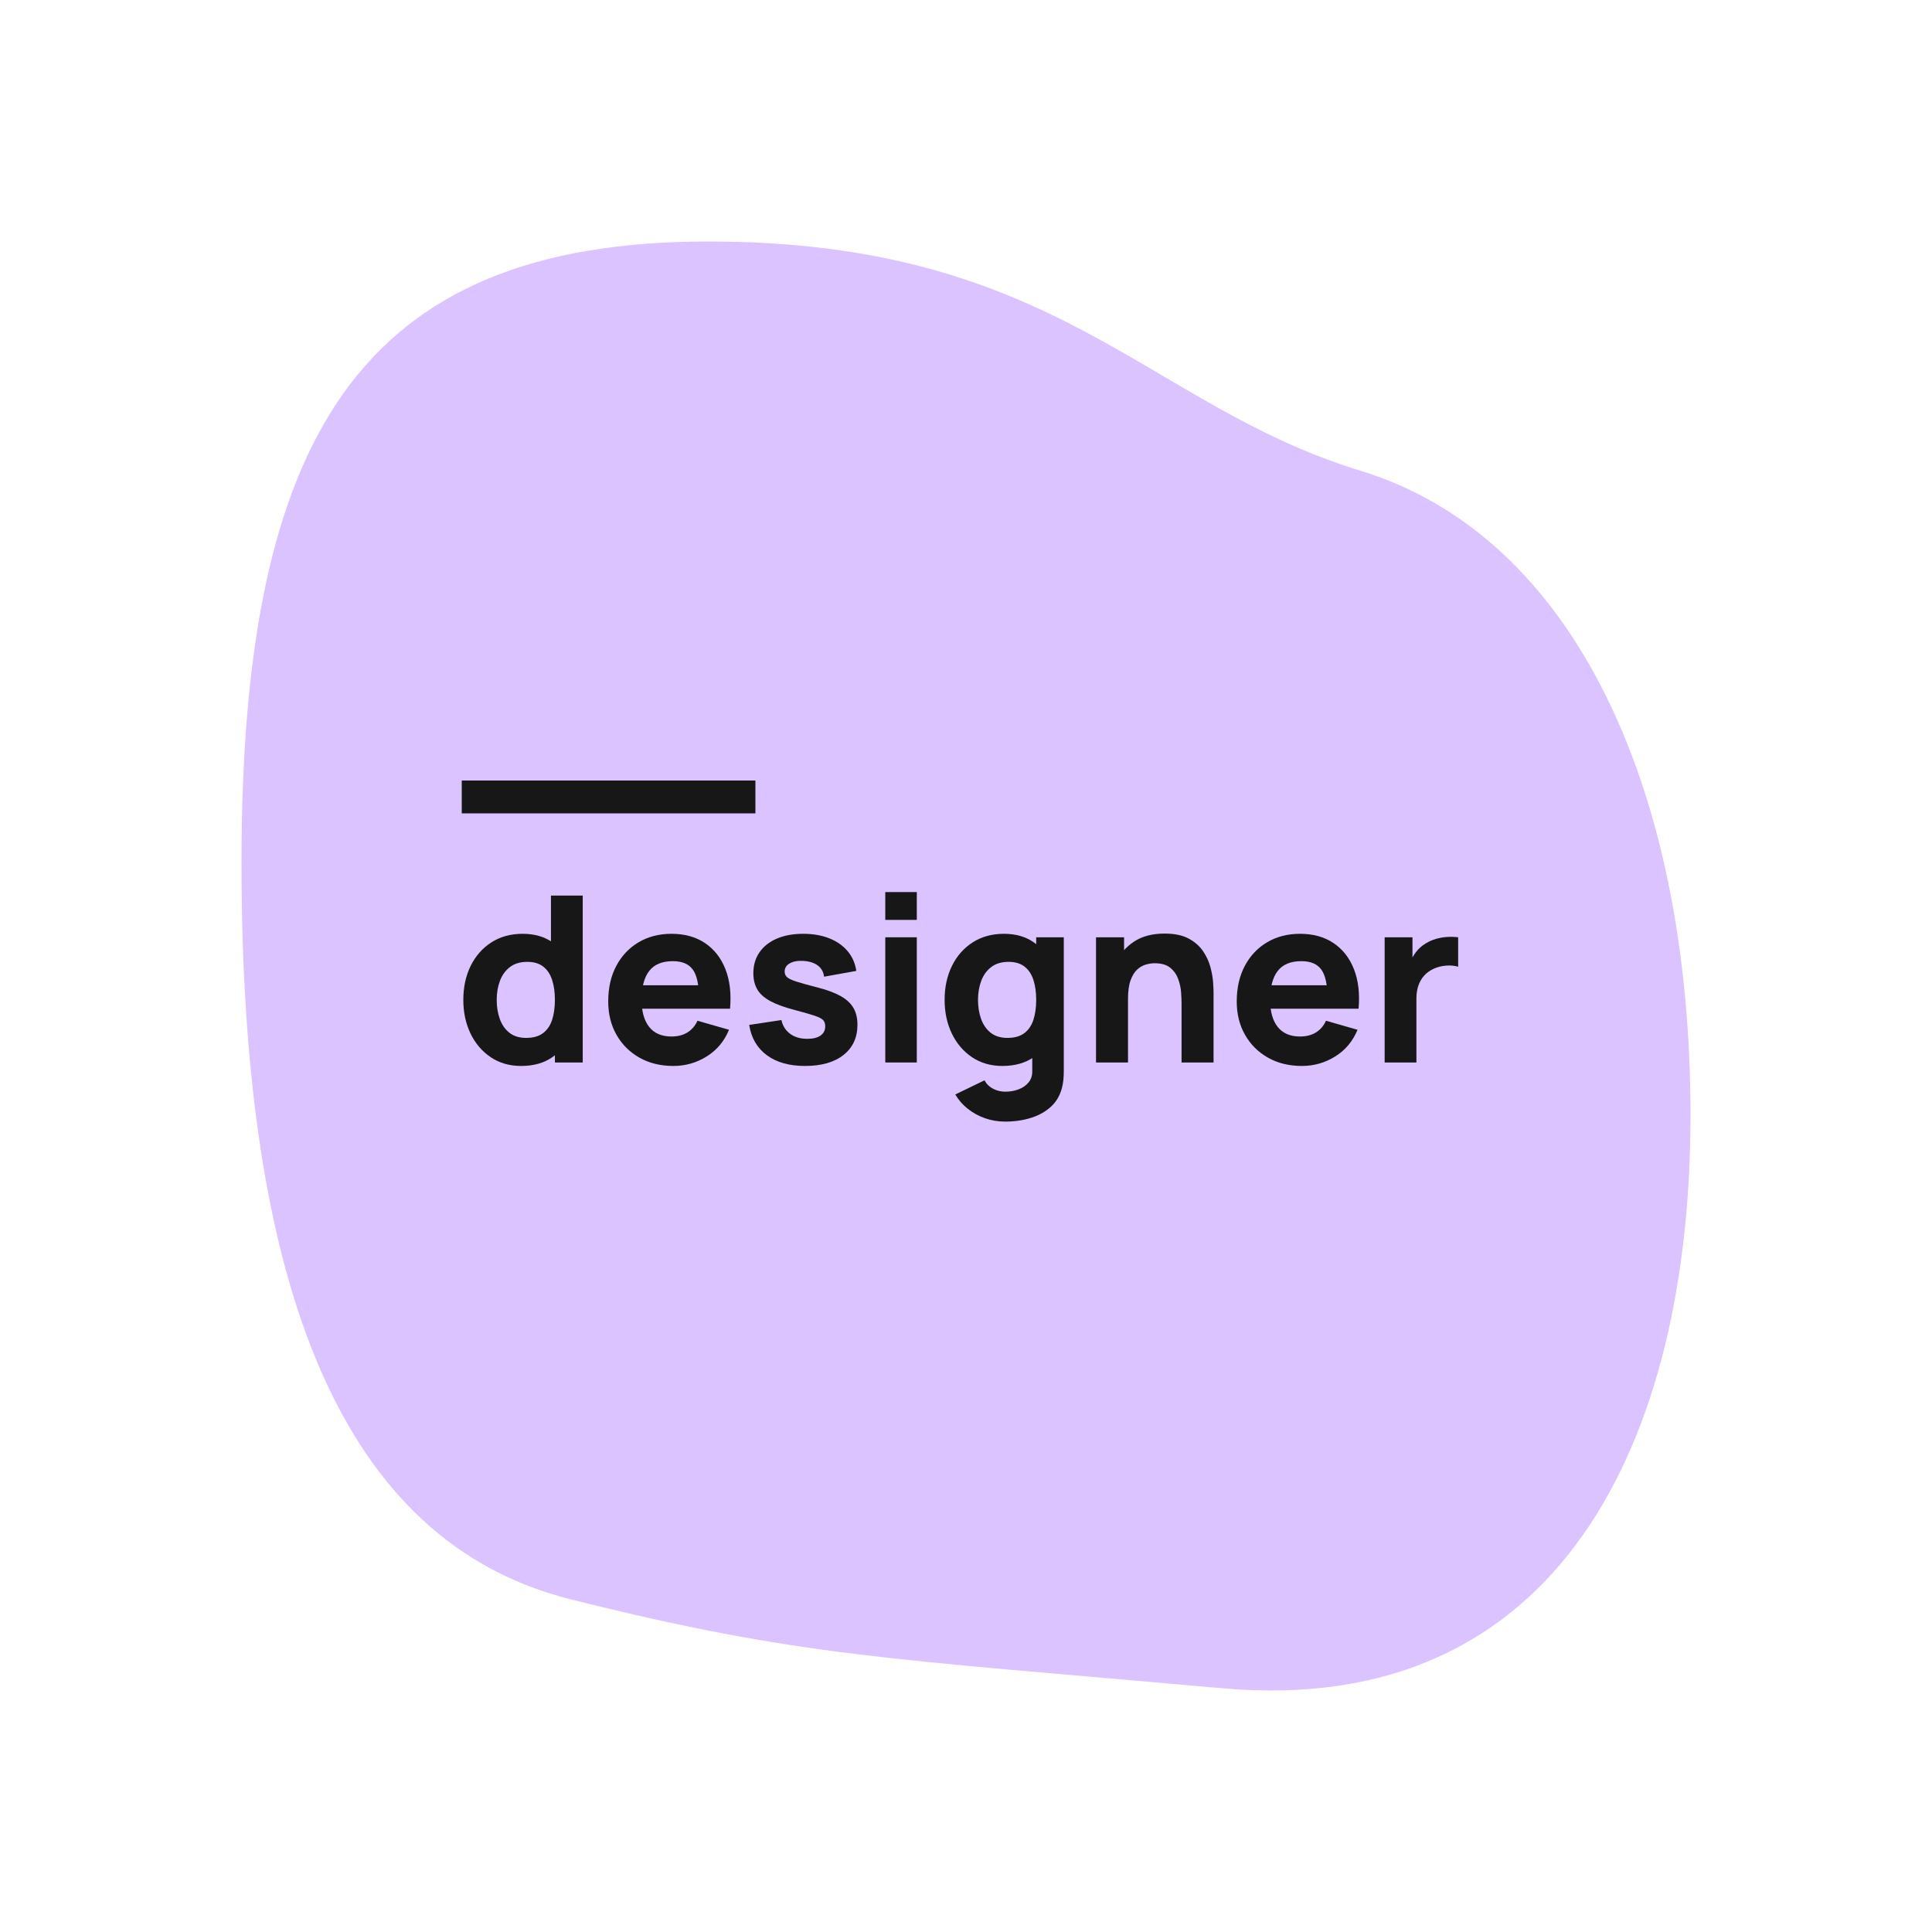 <?xml version="1.0" encoding="UTF-8"?>
<svg width="200px" height="200px" viewBox="0 0 200 200" version="1.1" xmlns="http://www.w3.org/2000/svg" xmlns:xlink="http://www.w3.org/1999/xlink">
    <title>designer-en</title>
    <g id="designer-en" stroke="none" stroke-width="1" fill="none" fill-rule="evenodd">
        <path d="M73.308,25 C37.153,25 25,45.298 25,89.337 C25,133.376 35.347,159.635 59.126,165.576 C82.905,171.517 91.705,171.668 126.581,174.77 C161.457,177.873 175,149.095 175,115.476 C175,81.858 163.052,55.511 140.837,48.731 C118.621,41.951 109.463,25 73.308,25 Z" id="shape-badge-back" fill="#DBC3FF"></path>
        <g id="designer" transform="translate(47.963, 92.347)" fill="#171717" fill-rule="nonzero">
            <path d="M5.976,18 C4.784,18 3.74,17.7 2.844,17.1 C1.948,16.5 1.25,15.684 0.75,14.652 C0.25,13.62 0,12.456 0,11.16 C0,9.84 0.254,8.666 0.762,7.638 C1.27,6.61 1.984,5.8 2.904,5.208 C3.824,4.616 4.904,4.32 6.144,4.32 C7.376,4.32 8.412,4.62 9.252,5.22 C10.092,5.82 10.728,6.636 11.16,7.668 C11.592,8.7 11.808,9.864 11.808,11.16 C11.808,12.456 11.59,13.62 11.154,14.652 C10.718,15.684 10.068,16.5 9.204,17.1 C8.34,17.7 7.264,18 5.976,18 Z M6.504,15.096 C7.232,15.096 7.814,14.932 8.25,14.604 C8.686,14.276 9,13.816 9.192,13.224 C9.384,12.632 9.48,11.944 9.48,11.16 C9.48,10.376 9.384,9.688 9.192,9.096 C9,8.504 8.694,8.044 8.274,7.716 C7.854,7.388 7.304,7.224 6.624,7.224 C5.896,7.224 5.298,7.402 4.83,7.758 C4.362,8.114 4.016,8.59 3.792,9.186 C3.568,9.782 3.456,10.44 3.456,11.16 C3.456,11.888 3.564,12.55 3.78,13.146 C3.996,13.742 4.328,14.216 4.776,14.568 C5.224,14.92 5.8,15.096 6.504,15.096 Z M9.48,17.64 L9.48,8.76 L9.072,8.76 L9.072,0.36 L12.36,0.36 L12.36,17.64 L9.48,17.64 Z" id="Shape"></path>
            <path d="M21.744,18 C20.416,18 19.246,17.714 18.234,17.142 C17.222,16.57 16.43,15.782 15.858,14.778 C15.286,13.774 15,12.624 15,11.328 C15,9.912 15.28,8.68 15.84,7.632 C16.4,6.584 17.172,5.77 18.156,5.19 C19.14,4.61 20.272,4.32 21.552,4.32 C22.912,4.32 24.068,4.64 25.02,5.28 C25.972,5.92 26.676,6.82 27.132,7.98 C27.588,9.14 27.748,10.504 27.612,12.072 L24.384,12.072 L24.384,10.872 C24.384,9.552 24.174,8.602 23.754,8.022 C23.334,7.442 22.648,7.152 21.696,7.152 C20.584,7.152 19.766,7.49 19.242,8.166 C18.718,8.842 18.456,9.84 18.456,11.16 C18.456,12.368 18.718,13.302 19.242,13.962 C19.766,14.622 20.536,14.952 21.552,14.952 C22.192,14.952 22.74,14.812 23.196,14.532 C23.652,14.252 24,13.848 24.24,13.32 L27.504,14.256 C27.016,15.44 26.246,16.36 25.194,17.016 C24.142,17.672 22.992,18 21.744,18 Z M17.448,12.072 L17.448,9.648 L26.04,9.648 L26.04,12.072 L17.448,12.072 Z" id="Shape"></path>
            <path d="M35.376,18 C33.744,18 32.426,17.63 31.422,16.89 C30.418,16.15 29.808,15.104 29.592,13.752 L32.928,13.248 C33.064,13.856 33.366,14.332 33.834,14.676 C34.302,15.02 34.896,15.192 35.616,15.192 C36.208,15.192 36.664,15.078 36.984,14.85 C37.304,14.622 37.464,14.304 37.464,13.896 C37.464,13.64 37.4,13.434 37.272,13.278 C37.144,13.122 36.858,12.968 36.414,12.816 C35.97,12.664 35.28,12.464 34.344,12.216 C33.288,11.944 32.444,11.64 31.812,11.304 C31.18,10.968 30.724,10.566 30.444,10.098 C30.164,9.63 30.024,9.064 30.024,8.4 C30.024,7.568 30.236,6.846 30.66,6.234 C31.084,5.622 31.682,5.15 32.454,4.818 C33.226,4.486 34.136,4.32 35.184,4.32 C36.2,4.32 37.1,4.476 37.884,4.788 C38.668,5.1 39.302,5.544 39.786,6.12 C40.27,6.696 40.568,7.376 40.68,8.16 L37.344,8.76 C37.288,8.28 37.08,7.9 36.72,7.62 C36.36,7.34 35.872,7.176 35.256,7.128 C34.656,7.088 34.174,7.168 33.81,7.368 C33.446,7.568 33.264,7.856 33.264,8.232 C33.264,8.456 33.342,8.644 33.498,8.796 C33.654,8.948 33.978,9.104 34.47,9.264 C34.962,9.424 35.712,9.632 36.72,9.888 C37.704,10.144 38.494,10.442 39.09,10.782 C39.686,11.122 40.12,11.53 40.392,12.006 C40.664,12.482 40.8,13.056 40.8,13.728 C40.8,15.056 40.32,16.1 39.36,16.86 C38.4,17.62 37.072,18 35.376,18 Z" id="Path"></path>
            <path d="M43.68,2.88 L43.68,0 L46.944,0 L46.944,2.88 L43.68,2.88 Z M43.68,17.64 L43.68,4.68 L46.944,4.68 L46.944,17.64 L43.68,17.64 Z" id="Shape"></path>
            <path d="M56.088,23.76 C55.352,23.76 54.652,23.642 53.988,23.406 C53.324,23.17 52.73,22.842 52.206,22.422 C51.682,22.002 51.256,21.512 50.928,20.952 L53.952,19.488 C54.16,19.872 54.458,20.164 54.846,20.364 C55.234,20.564 55.656,20.664 56.112,20.664 C56.6,20.664 57.06,20.582 57.492,20.418 C57.924,20.254 58.27,20.01 58.53,19.686 C58.79,19.362 58.912,18.96 58.896,18.48 L58.896,14.712 L59.304,14.712 L59.304,4.68 L62.16,4.68 L62.16,18.528 C62.16,18.848 62.146,19.15 62.118,19.434 C62.09,19.718 62.04,20 61.968,20.28 C61.76,21.072 61.374,21.724 60.81,22.236 C60.246,22.748 59.556,23.13 58.74,23.382 C57.924,23.634 57.04,23.76 56.088,23.76 Z M55.8,18 C54.608,18 53.564,17.7 52.668,17.1 C51.772,16.5 51.074,15.684 50.574,14.652 C50.074,13.62 49.824,12.456 49.824,11.16 C49.824,9.84 50.078,8.666 50.586,7.638 C51.094,6.61 51.808,5.8 52.728,5.208 C53.648,4.616 54.728,4.32 55.968,4.32 C57.2,4.32 58.236,4.62 59.076,5.22 C59.916,5.82 60.552,6.636 60.984,7.668 C61.416,8.7 61.632,9.864 61.632,11.16 C61.632,12.456 61.414,13.62 60.978,14.652 C60.542,15.684 59.892,16.5 59.028,17.1 C58.164,17.7 57.088,18 55.8,18 Z M56.328,15.096 C57.056,15.096 57.638,14.932 58.074,14.604 C58.51,14.276 58.824,13.816 59.016,13.224 C59.208,12.632 59.304,11.944 59.304,11.16 C59.304,10.376 59.208,9.688 59.016,9.096 C58.824,8.504 58.518,8.044 58.098,7.716 C57.678,7.388 57.128,7.224 56.448,7.224 C55.72,7.224 55.122,7.402 54.654,7.758 C54.186,8.114 53.84,8.59 53.616,9.186 C53.392,9.782 53.28,10.44 53.28,11.16 C53.28,11.888 53.388,12.55 53.604,13.146 C53.82,13.742 54.152,14.216 54.6,14.568 C55.048,14.92 55.624,15.096 56.328,15.096 Z" id="Shape"></path>
            <path d="M74.352,17.64 L74.352,11.52 C74.352,11.224 74.336,10.846 74.304,10.386 C74.272,9.926 74.172,9.464 74.004,9 C73.836,8.536 73.562,8.148 73.182,7.836 C72.802,7.524 72.264,7.368 71.568,7.368 C71.288,7.368 70.988,7.412 70.668,7.5 C70.348,7.588 70.048,7.758 69.768,8.01 C69.488,8.262 69.258,8.632 69.078,9.12 C68.898,9.608 68.808,10.256 68.808,11.064 L66.936,10.176 C66.936,9.152 67.144,8.192 67.56,7.296 C67.976,6.4 68.602,5.676 69.438,5.124 C70.274,4.572 71.328,4.296 72.6,4.296 C73.616,4.296 74.444,4.468 75.084,4.812 C75.724,5.156 76.222,5.592 76.578,6.12 C76.934,6.648 77.188,7.198 77.34,7.77 C77.492,8.342 77.584,8.864 77.616,9.336 C77.648,9.808 77.664,10.152 77.664,10.368 L77.664,17.64 L74.352,17.64 Z M65.496,17.64 L65.496,4.68 L68.4,4.68 L68.4,8.976 L68.808,8.976 L68.808,17.64 L65.496,17.64 Z" id="Shape"></path>
            <path d="M86.808,18 C85.48,18 84.31,17.714 83.298,17.142 C82.286,16.57 81.494,15.782 80.922,14.778 C80.35,13.774 80.064,12.624 80.064,11.328 C80.064,9.912 80.344,8.68 80.904,7.632 C81.464,6.584 82.236,5.77 83.22,5.19 C84.204,4.61 85.336,4.32 86.616,4.32 C87.976,4.32 89.132,4.64 90.084,5.28 C91.036,5.92 91.74,6.82 92.196,7.98 C92.652,9.14 92.812,10.504 92.676,12.072 L89.448,12.072 L89.448,10.872 C89.448,9.552 89.238,8.602 88.818,8.022 C88.398,7.442 87.712,7.152 86.76,7.152 C85.648,7.152 84.83,7.49 84.306,8.166 C83.782,8.842 83.52,9.84 83.52,11.16 C83.52,12.368 83.782,13.302 84.306,13.962 C84.83,14.622 85.6,14.952 86.616,14.952 C87.256,14.952 87.804,14.812 88.26,14.532 C88.716,14.252 89.064,13.848 89.304,13.32 L92.568,14.256 C92.08,15.44 91.31,16.36 90.258,17.016 C89.206,17.672 88.056,18 86.808,18 Z M82.512,12.072 L82.512,9.648 L91.104,9.648 L91.104,12.072 L82.512,12.072 Z" id="Shape"></path>
            <path d="M95.376,17.64 L95.376,4.68 L98.256,4.68 L98.256,7.848 L97.944,7.44 C98.112,6.992 98.336,6.584 98.616,6.216 C98.896,5.848 99.24,5.544 99.648,5.304 C99.96,5.112 100.3,4.962 100.668,4.854 C101.036,4.746 101.416,4.678 101.808,4.65 C102.2,4.622 102.592,4.632 102.984,4.68 L102.984,7.728 C102.624,7.616 102.206,7.578 101.73,7.614 C101.254,7.65 100.824,7.76 100.44,7.944 C100.056,8.12 99.732,8.354 99.468,8.646 C99.204,8.938 99.004,9.282 98.868,9.678 C98.732,10.074 98.664,10.52 98.664,11.016 L98.664,17.64 L95.376,17.64 Z" id="Path"></path>
        </g>
        <line x1="49.5" y1="82.5" x2="76.5" y2="82.5" id="Line" stroke="#171717" stroke-width="3.4" stroke-linecap="square"></line>
    </g>
</svg>